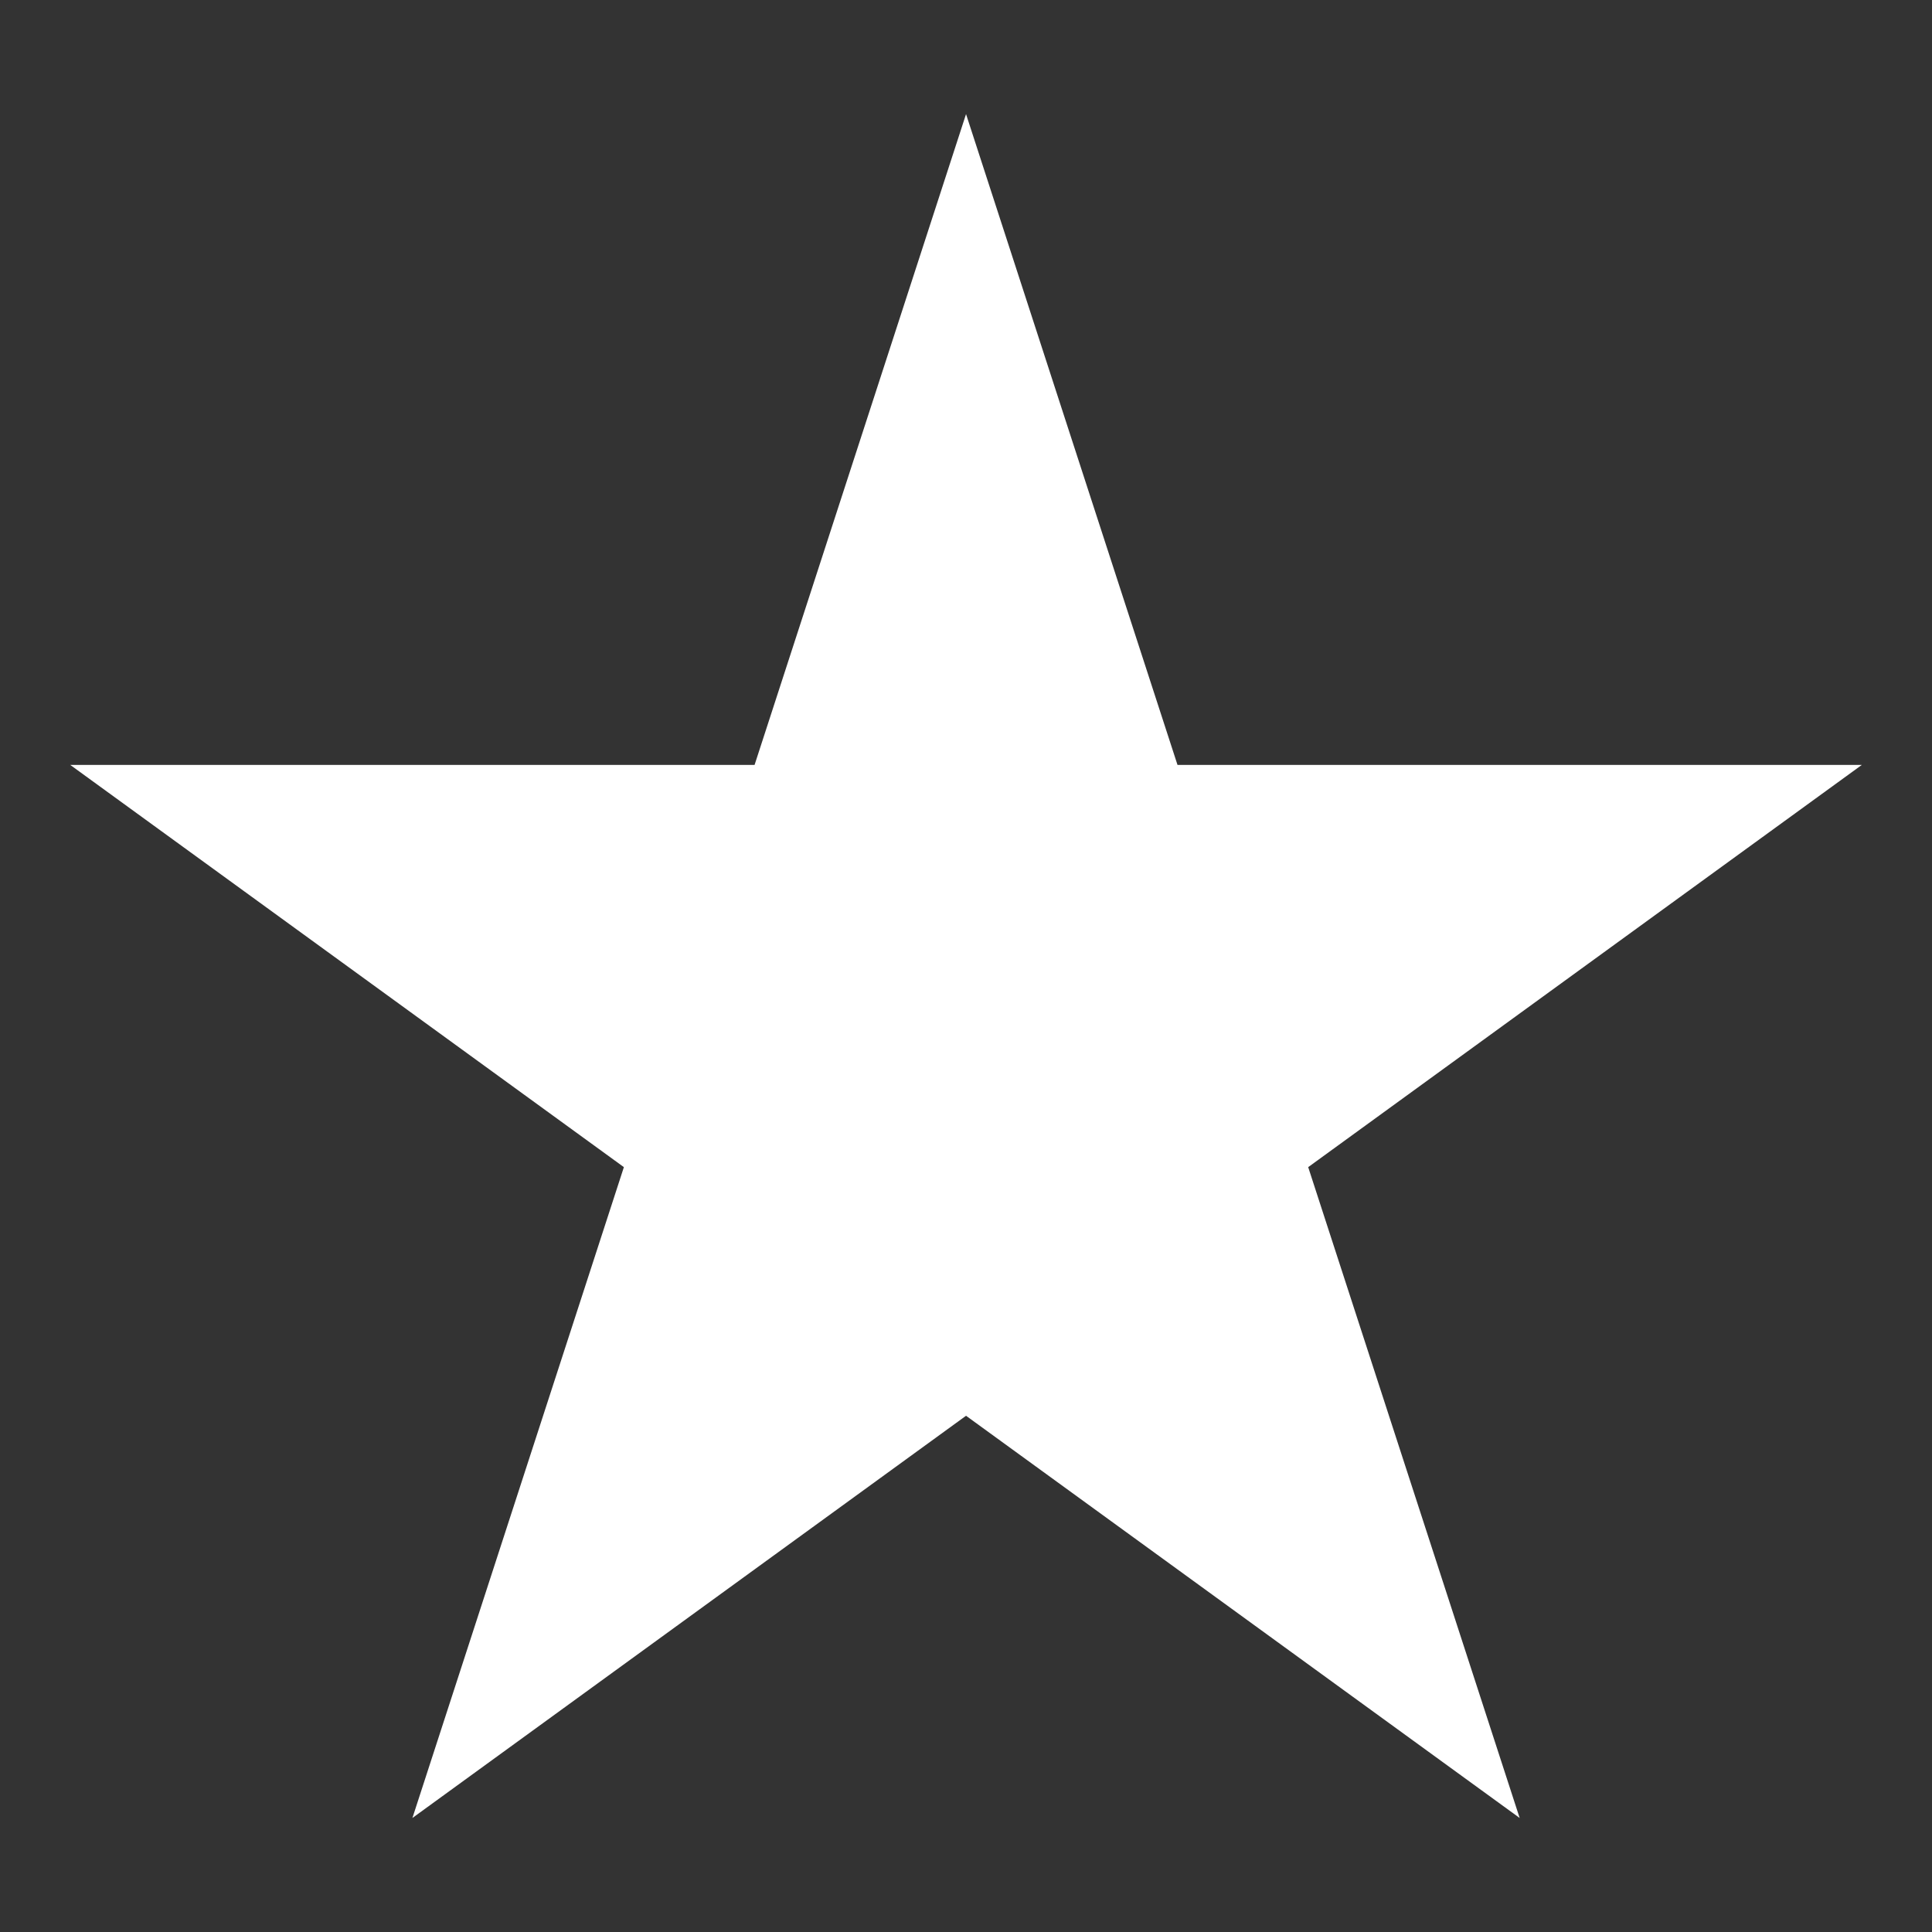 <?xml version="1.0" encoding="UTF-8" standalone="no"?>
<!DOCTYPE svg PUBLIC "-//W3C//DTD SVG 1.1//EN" "http://www.w3.org/Graphics/SVG/1.1/DTD/svg11.dtd">
<svg width="100%" height="100%" viewBox="0 0 512 512" version="1.1" xmlns="http://www.w3.org/2000/svg" xmlns:xlink="http://www.w3.org/1999/xlink" xml:space="preserve" xmlns:serif="http://www.serif.com/" style="fill-rule:evenodd;clip-rule:evenodd;stroke-linejoin:round;stroke-miterlimit:2;">
    <rect x="0" y="0" width="512" height="512" fill="#333333" stroke="none"/>
    <g id="Star---Sharp" serif:id="Star - Sharp" transform="matrix(12.021,0,0,12.021,-11.097,23.697)">
        <path d="M22.22,0.544L26.882,14.892L41.968,14.892L29.763,23.759L34.425,38.107L22.22,29.24L10.015,38.107L14.677,23.759L2.472,14.892L17.558,14.892L22.22,0.544Z" style="fill:white;"/>
    </g>
</svg>
